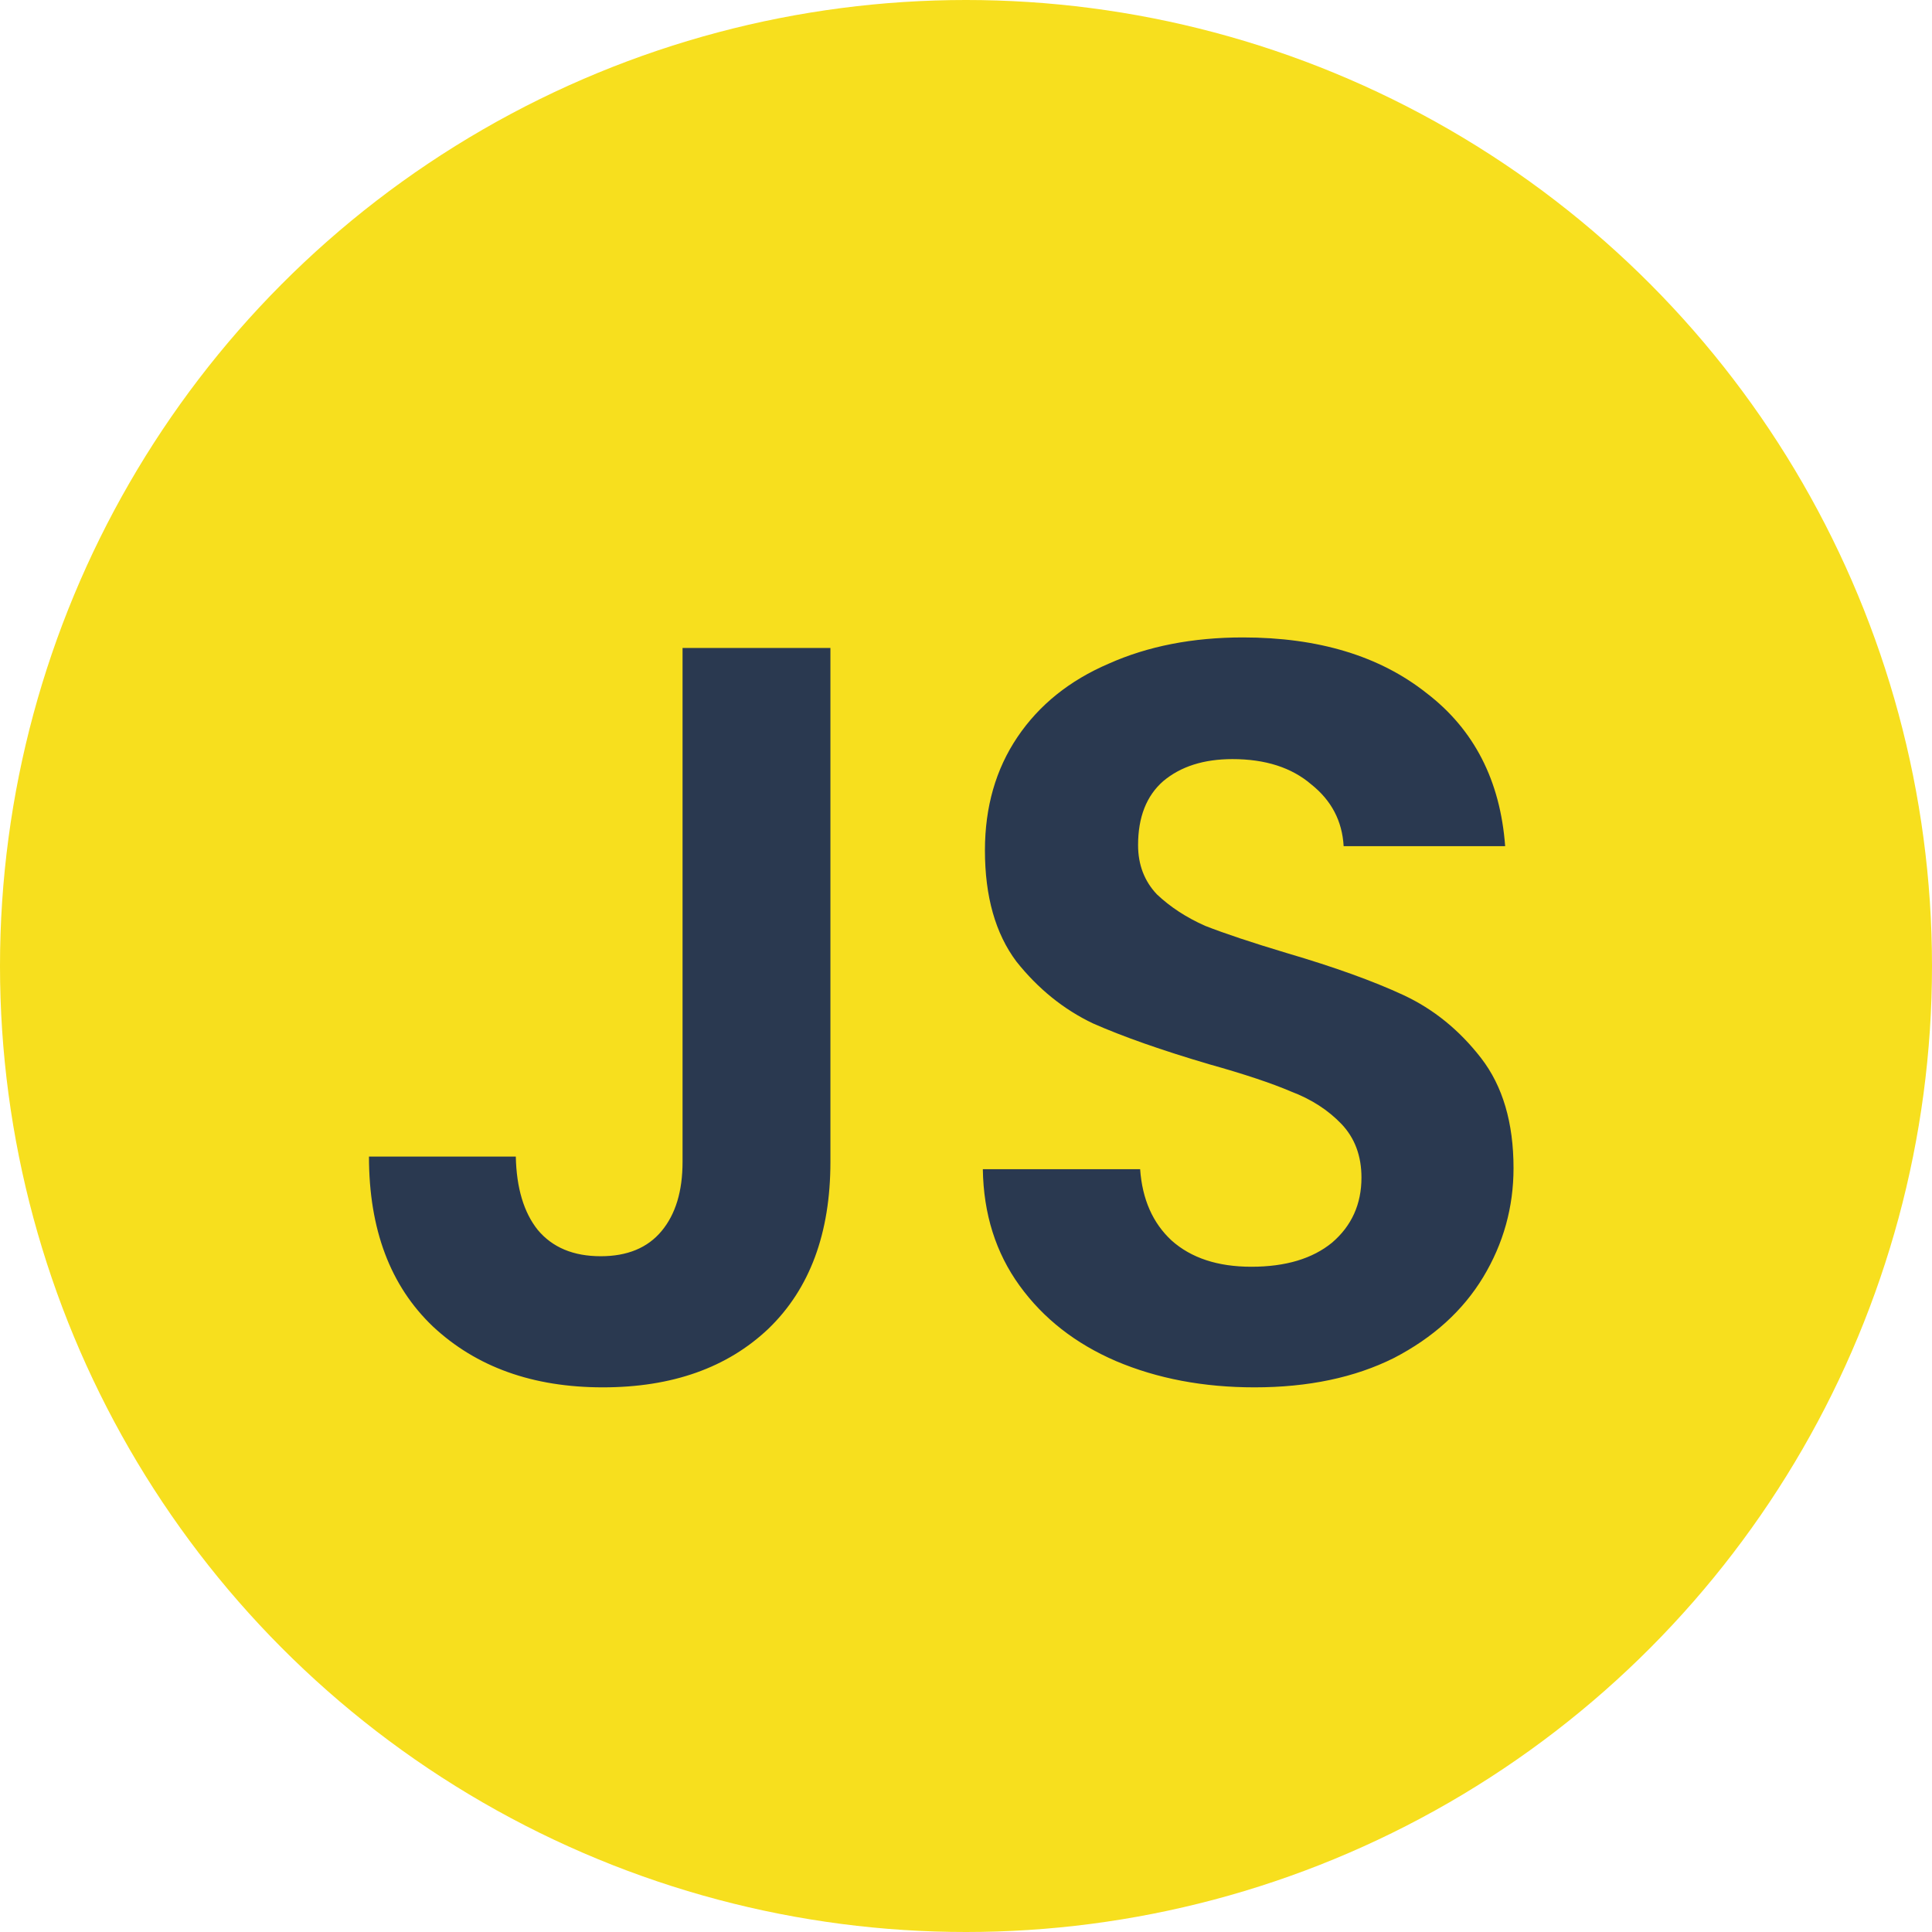 <svg width="45" height="45" viewBox="0 0 45 45" fill="none" xmlns="http://www.w3.org/2000/svg">
<circle cx="22.5" cy="22.5" r="22.5" fill="#F7DF1E"/>
<path d="M19.342 15.092V27.062C19.342 28.723 18.862 30.017 17.901 30.946C16.94 31.858 15.654 32.314 14.041 32.314C12.413 32.314 11.094 31.841 10.084 30.897C9.091 29.952 8.594 28.633 8.594 26.939H12.014C12.03 27.672 12.201 28.242 12.527 28.649C12.869 29.057 13.357 29.26 13.992 29.26C14.611 29.26 15.084 29.065 15.409 28.674C15.735 28.283 15.898 27.746 15.898 27.062V15.092H19.342ZM29.219 32.314C28.03 32.314 26.955 32.11 25.995 31.703C25.05 31.296 24.301 30.71 23.747 29.944C23.193 29.179 22.908 28.275 22.892 27.233H26.556C26.605 27.933 26.85 28.487 27.289 28.894C27.745 29.301 28.364 29.505 29.146 29.505C29.944 29.505 30.571 29.317 31.027 28.943C31.483 28.552 31.711 28.047 31.711 27.428C31.711 26.923 31.556 26.508 31.247 26.182C30.937 25.857 30.546 25.604 30.074 25.425C29.618 25.23 28.983 25.018 28.169 24.79C27.061 24.464 26.157 24.146 25.457 23.837C24.773 23.511 24.179 23.031 23.674 22.396C23.185 21.744 22.941 20.881 22.941 19.806C22.941 18.797 23.193 17.917 23.698 17.168C24.203 16.419 24.912 15.849 25.824 15.458C26.736 15.051 27.778 14.847 28.95 14.847C30.709 14.847 32.134 15.279 33.225 16.142C34.333 16.989 34.944 18.178 35.058 19.709H31.296C31.263 19.122 31.011 18.642 30.538 18.267C30.082 17.877 29.472 17.681 28.706 17.681C28.038 17.681 27.501 17.852 27.094 18.194C26.703 18.536 26.508 19.033 26.508 19.684C26.508 20.14 26.654 20.523 26.947 20.832C27.257 21.125 27.631 21.37 28.071 21.565C28.527 21.744 29.162 21.956 29.976 22.2C31.084 22.526 31.988 22.852 32.688 23.177C33.388 23.503 33.991 23.992 34.496 24.643C35.001 25.295 35.253 26.15 35.253 27.208C35.253 28.12 35.017 28.967 34.545 29.749C34.072 30.53 33.38 31.157 32.468 31.63C31.556 32.086 30.473 32.314 29.219 32.314Z" fill="#2A3950"/>
</svg>
